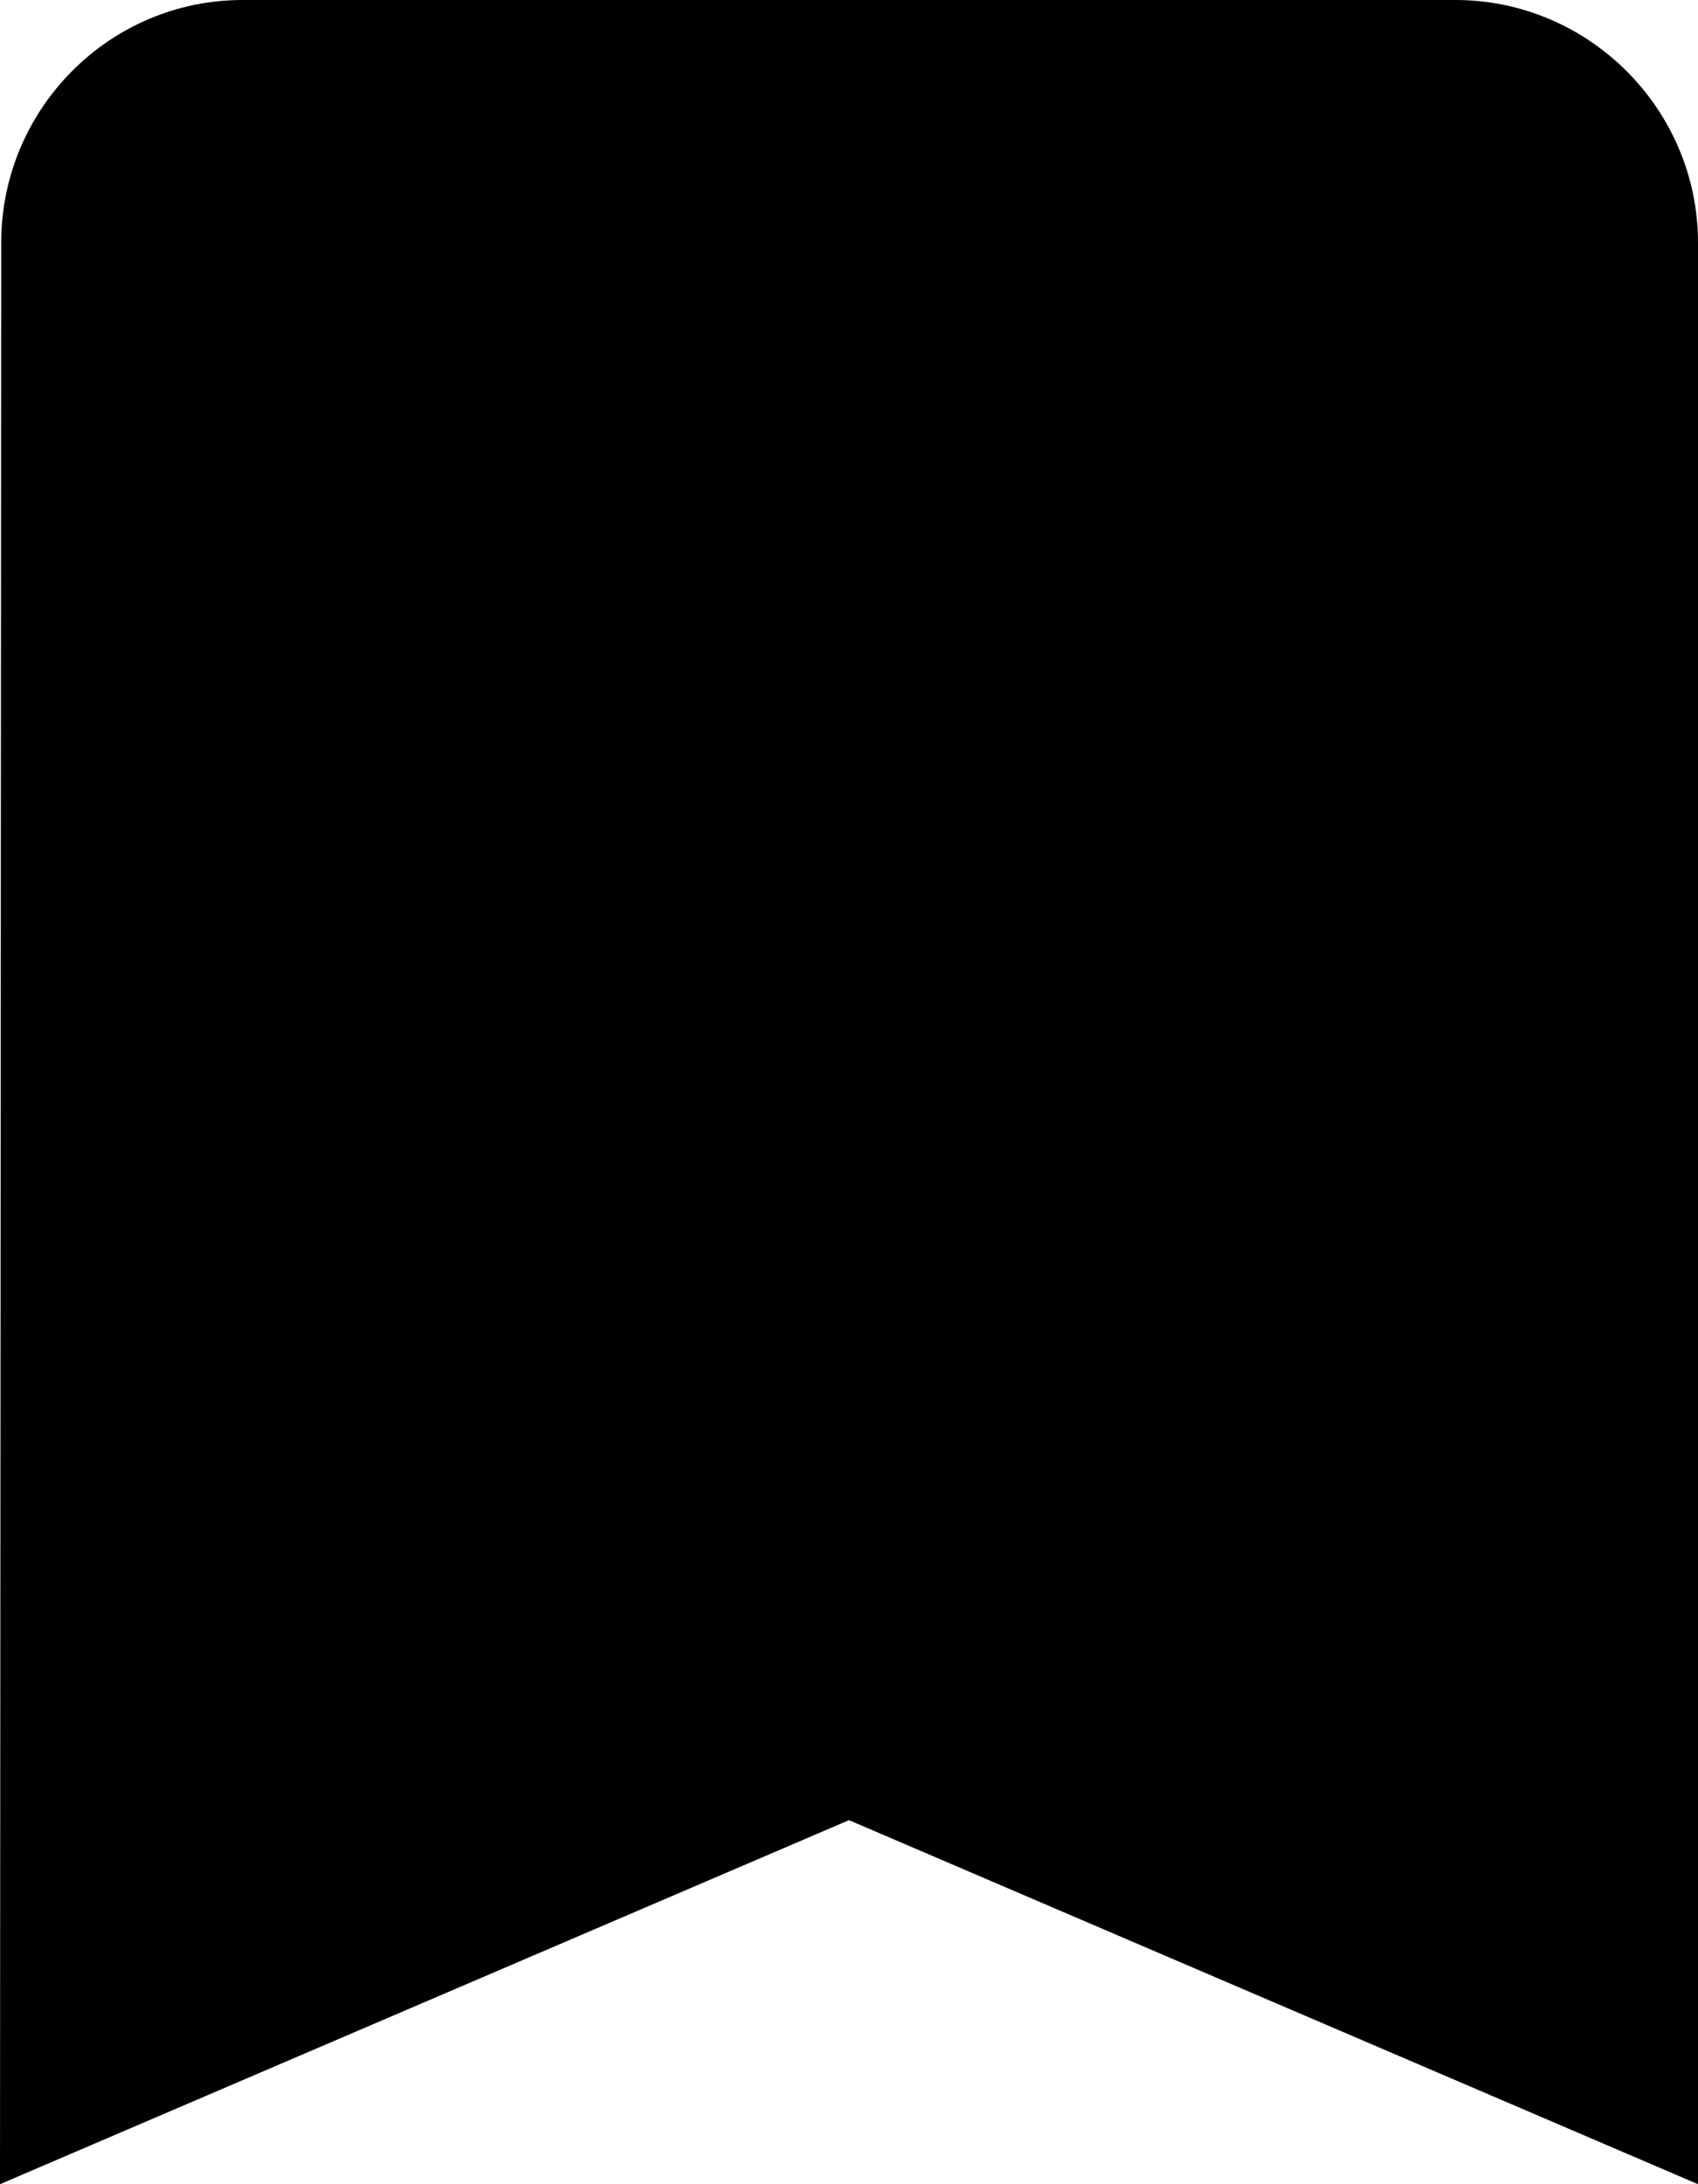 <svg xmlns:xlink="http://www.w3.org/1999/xlink" xmlns="http://www.w3.org/2000/svg" class="icon icon-bookmark-filled sign-up-new-benefits__icon" width="14"  height="18" ><defs><symbol id="icons-bookmark-filled" viewBox="0 0 14 18"><path d="M12 0H2C.9 0 .01.9.01 2L0 18l7-3 7 3V2c0-1.1-.9-2-2-2z" fill="currentColor"></path></symbol></defs><use xlink:href="#icons-bookmark-filled" fill="#CBCBCB"></use></svg>